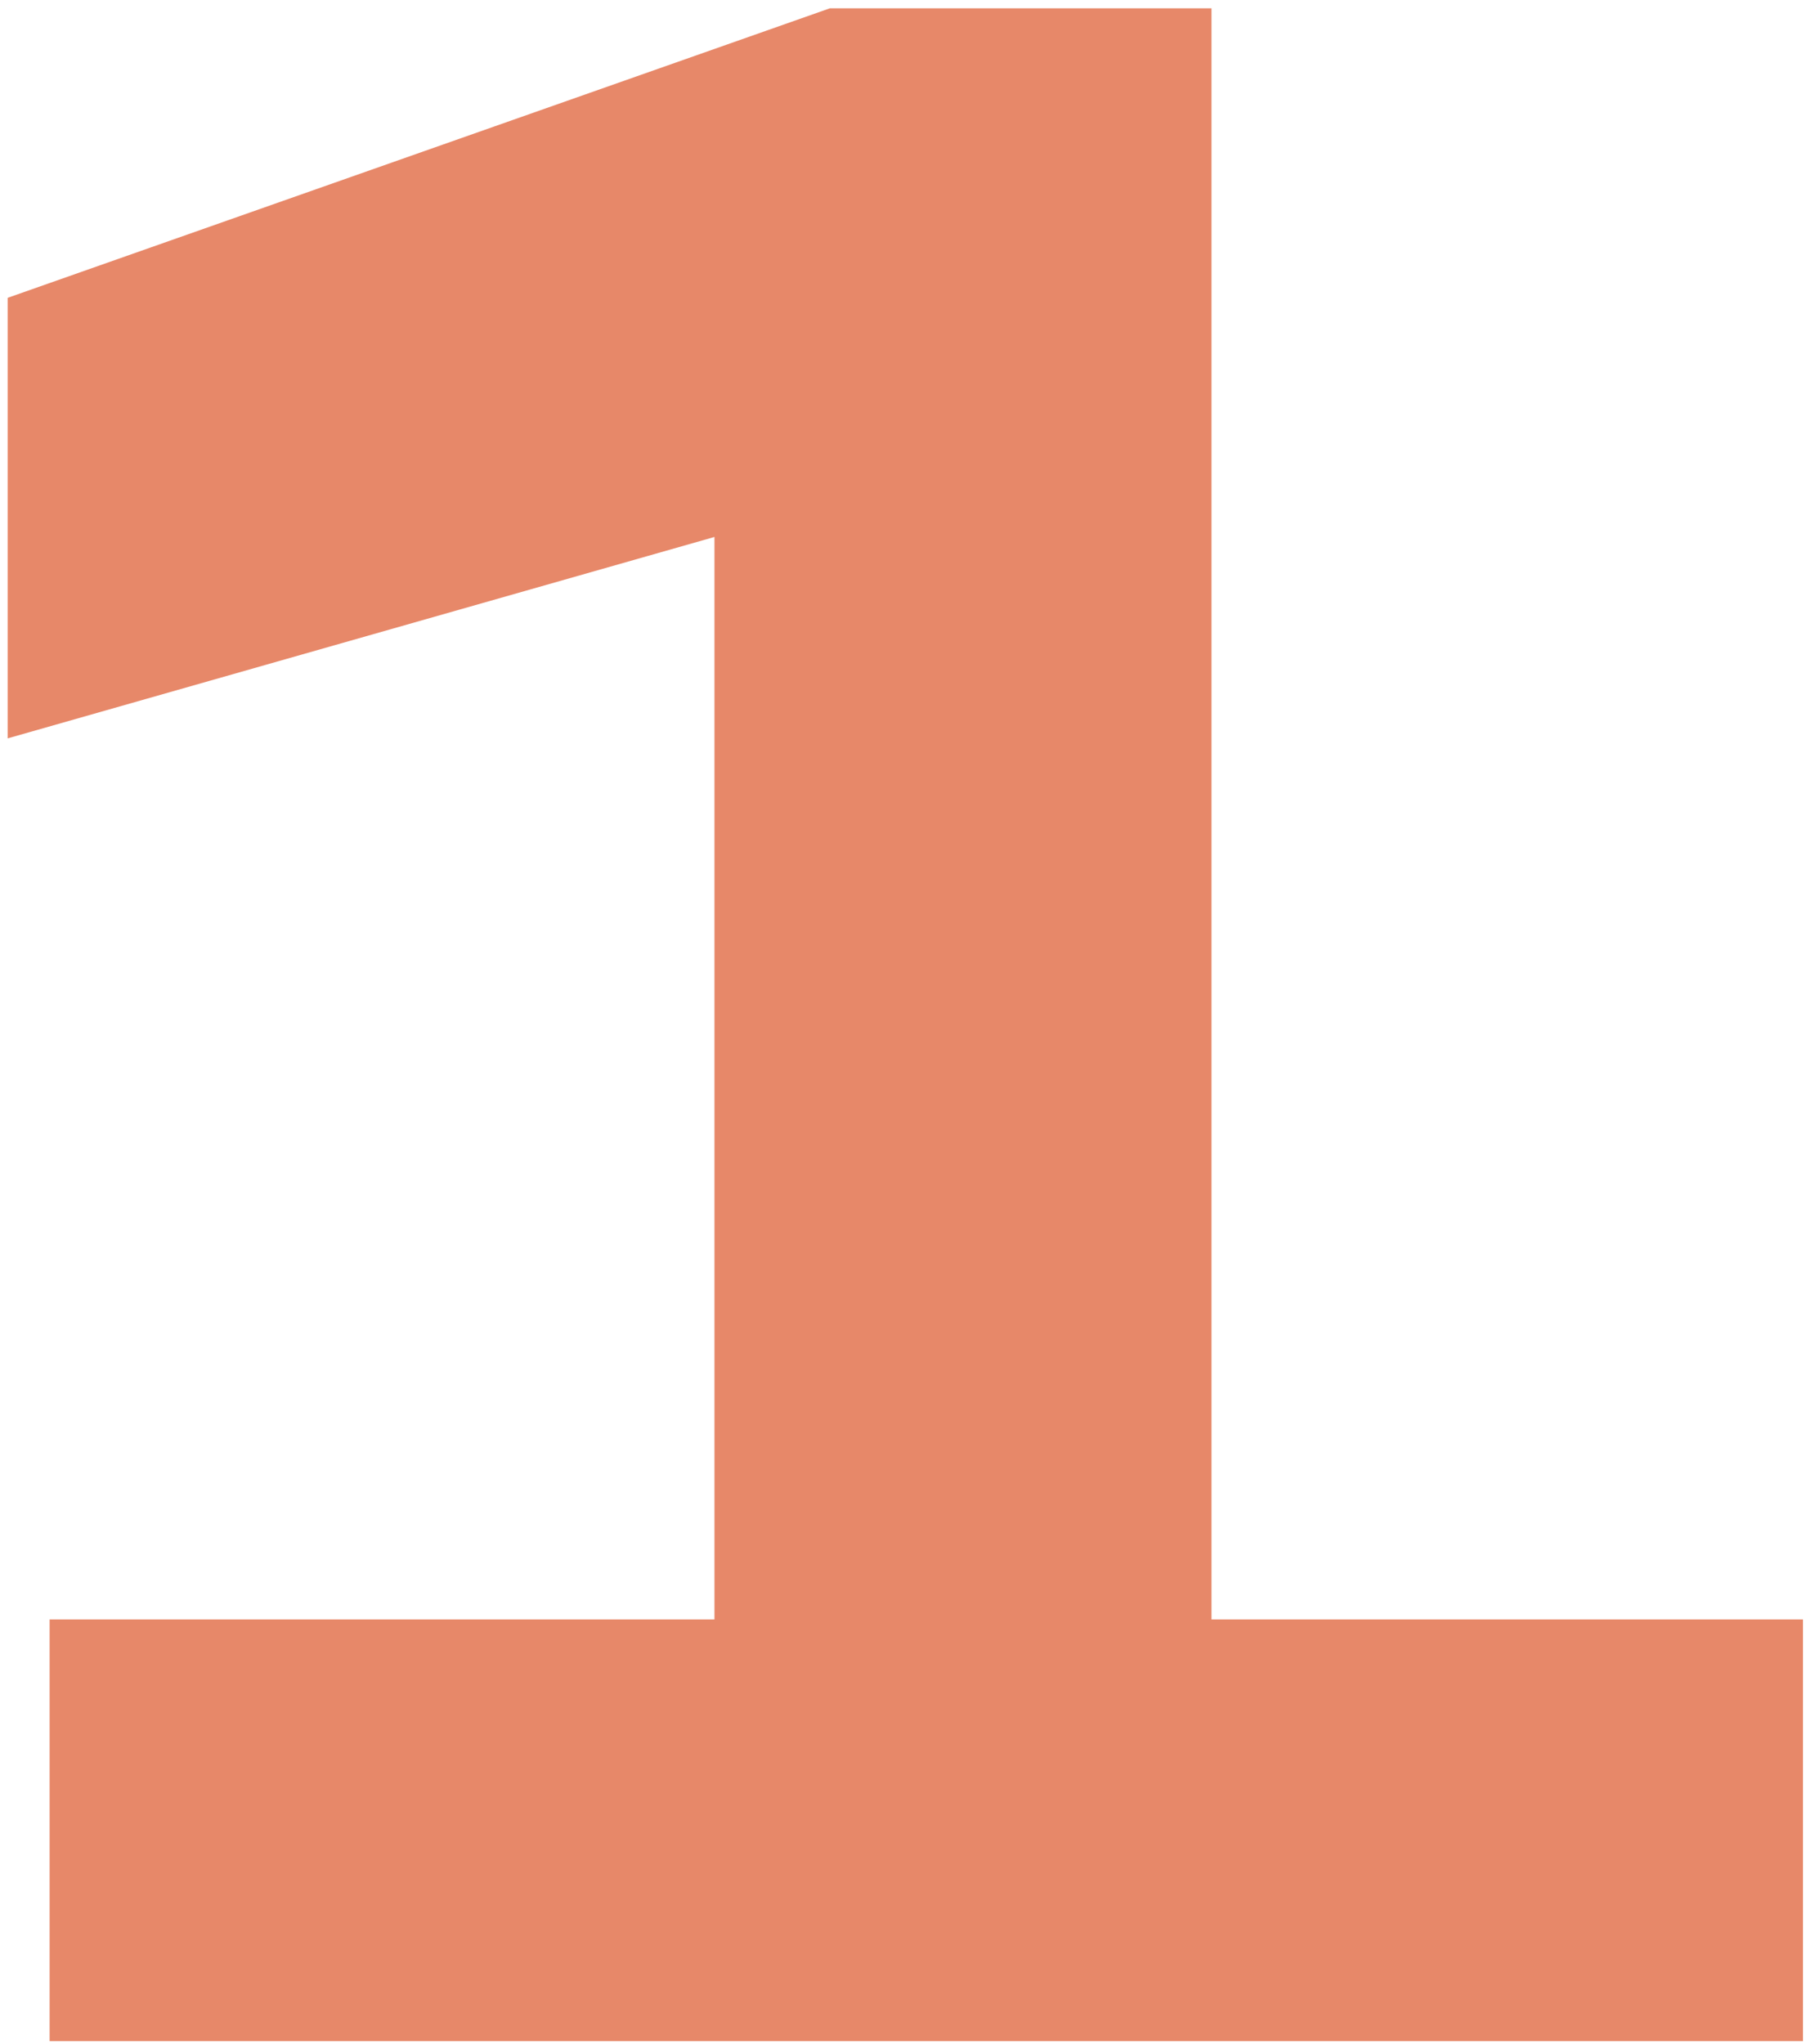 <?xml version="1.0" encoding="UTF-8"?>
<svg width="210px" height="237px" viewBox="0 0 210 237" version="1.1" xmlns="http://www.w3.org/2000/svg" xmlns:xlink="http://www.w3.org/1999/xlink">
    <title>1</title>
    <g id="Page-2" stroke="none" stroke-width="1" fill="none" fill-rule="evenodd">
        <g id="Artboard" transform="translate(-308, -406)" fill="#E78869" fill-rule="nonzero">
            <polygon id="1" points="517.069 642.628 517.069 593.744 448.486 593.744 448.486 406.965 404.223 406.965 308.888 440.527 308.888 491.6 390.847 468.252 390.847 593.744 313.752 593.744 313.752 642.628"></polygon>
        </g>
    </g>
</svg>